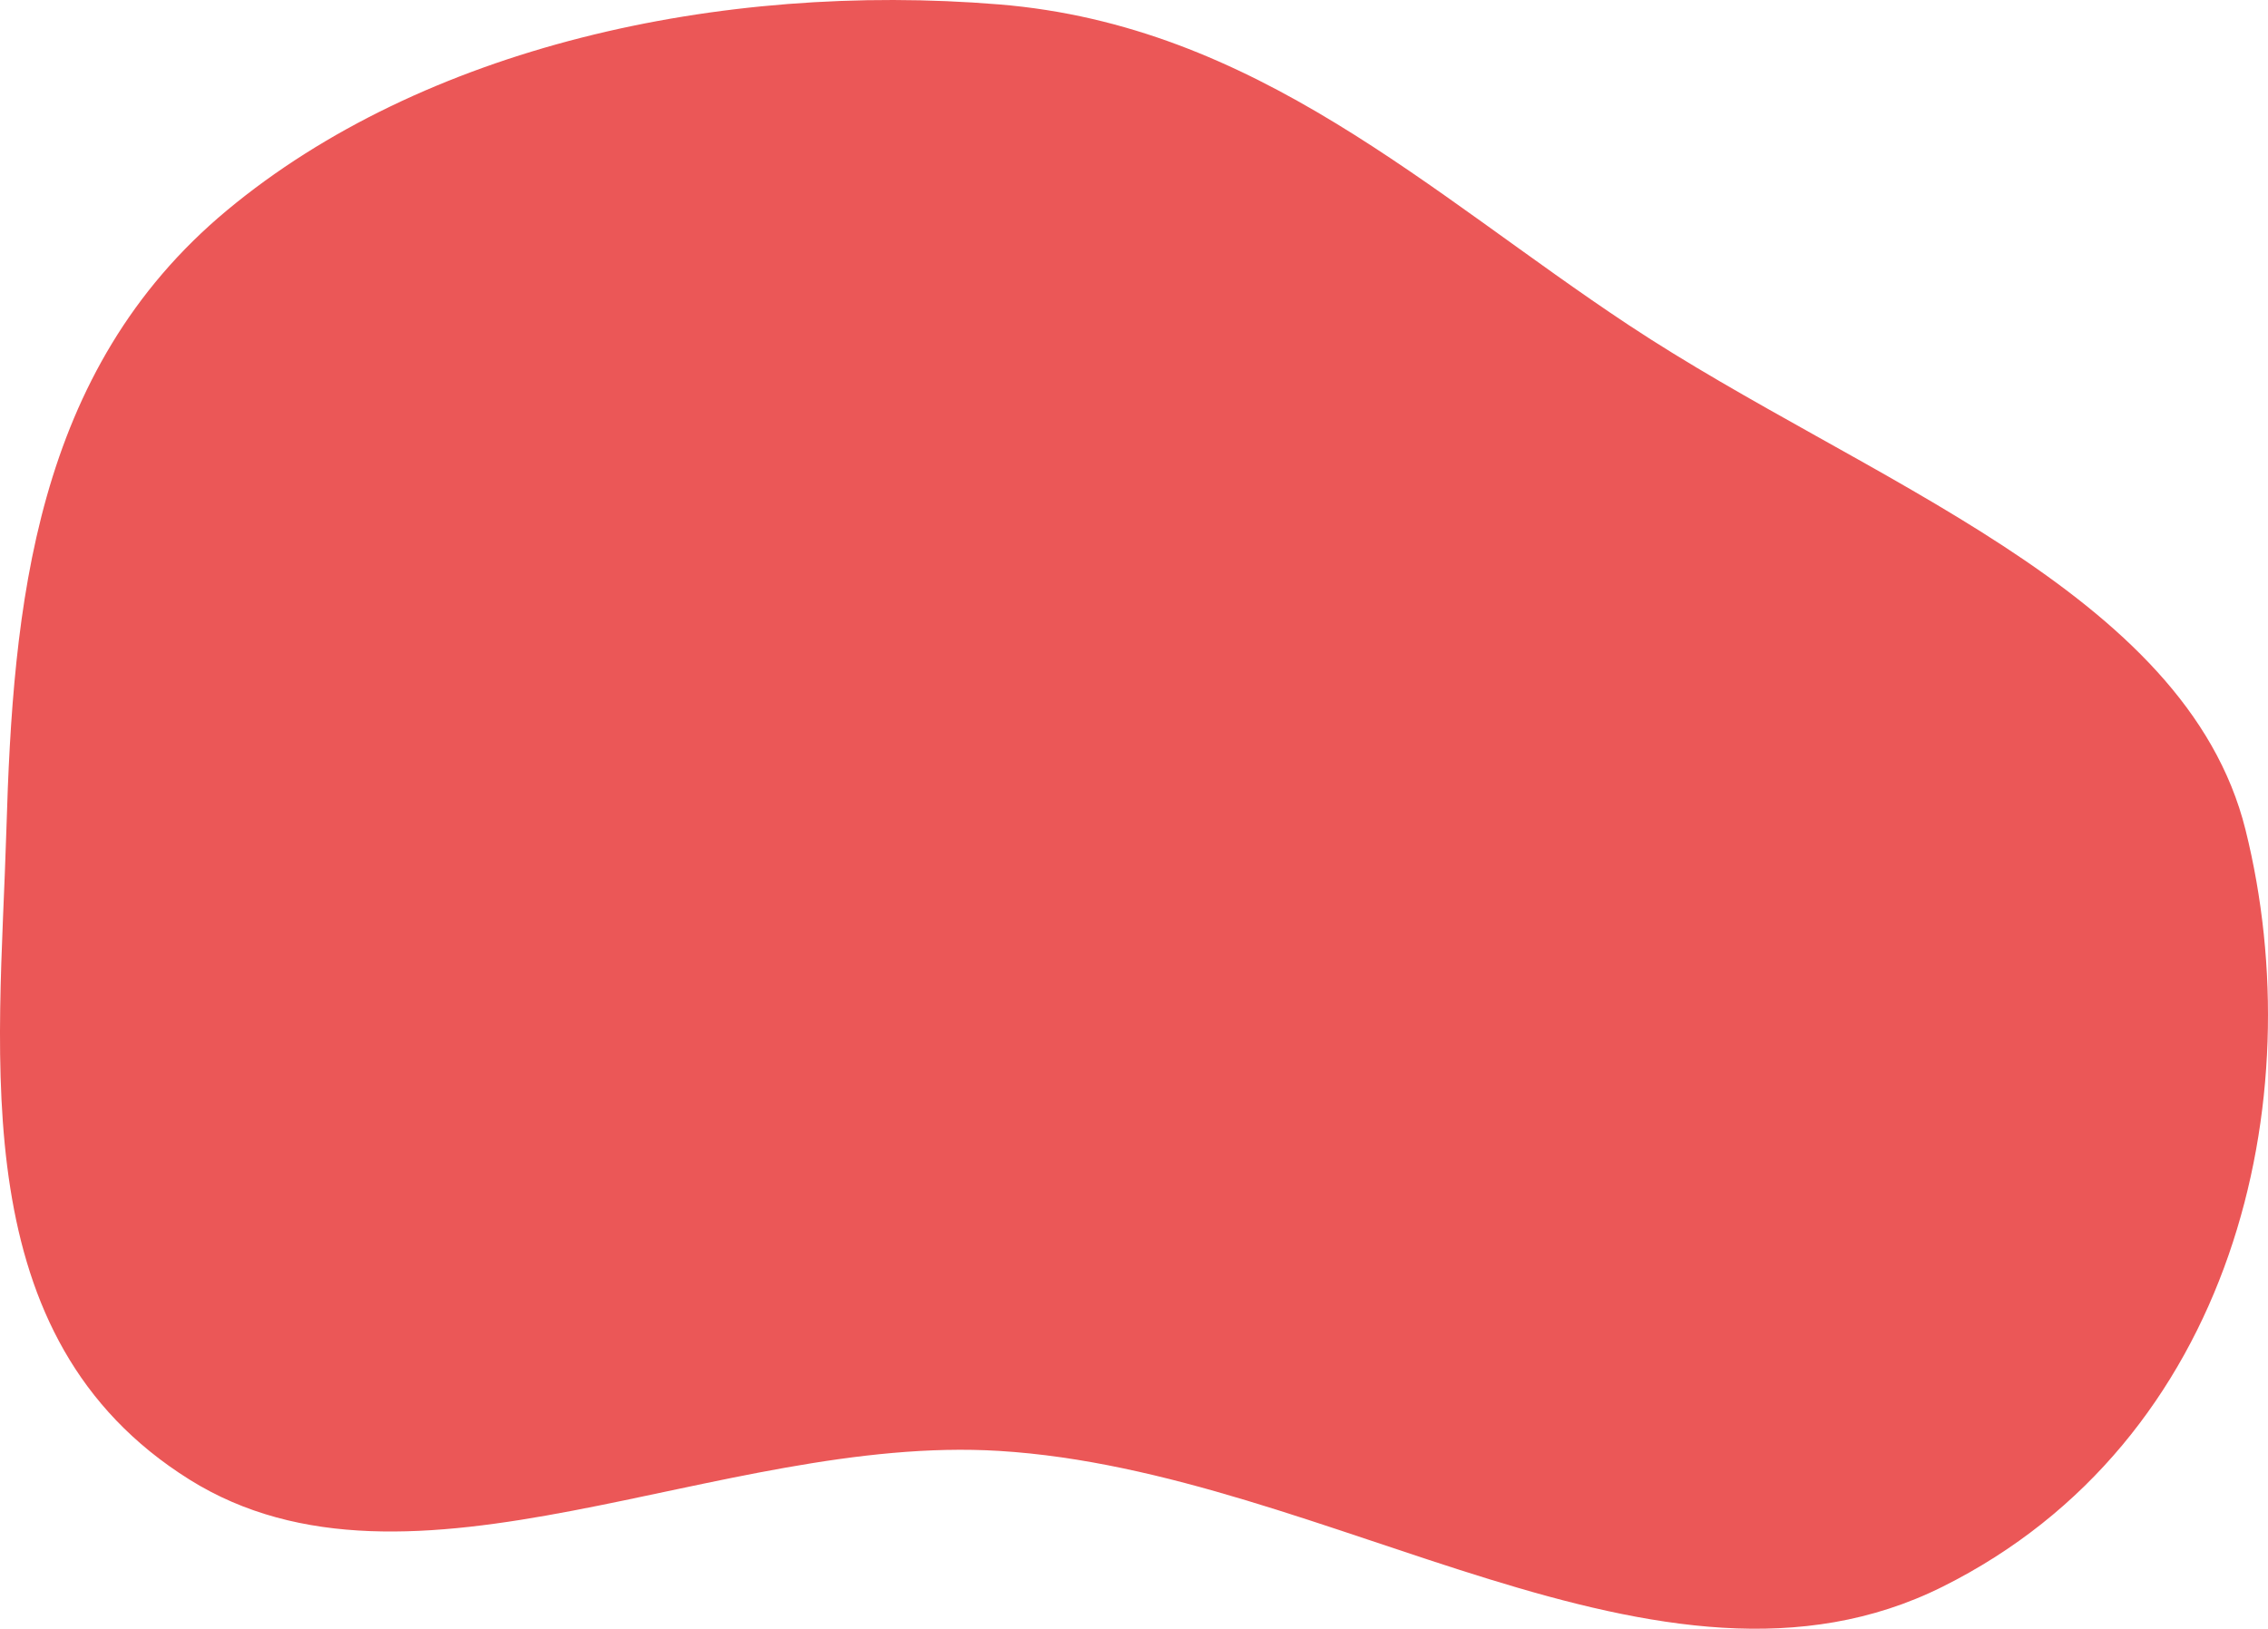 <svg width="536" height="385" viewBox="0 0 536 385" fill="none" xmlns="http://www.w3.org/2000/svg">
    <path
        fillRule="evenodd"
        clipRule="evenodd"
        d="M236.118 1.044C296.841 6.01 337.766 45.611 384.842 76.792C440.513 113.667 516.555 139.347 530.689 196.158C546.577 260.022 527.988 340.731 459.054 375.086C392.376 408.317 314.378 347.755 236.118 342.966C169.938 338.916 97.111 382.488 44.768 349.734C-8.843 316.187 -0.107 250.703 1.508 196.158C3.07 143.394 7.983 87.687 53.649 49.709C99.918 11.229 169.832 -4.376 236.118 1.044Z"
        fill="#EB5757"
    />
</svg>